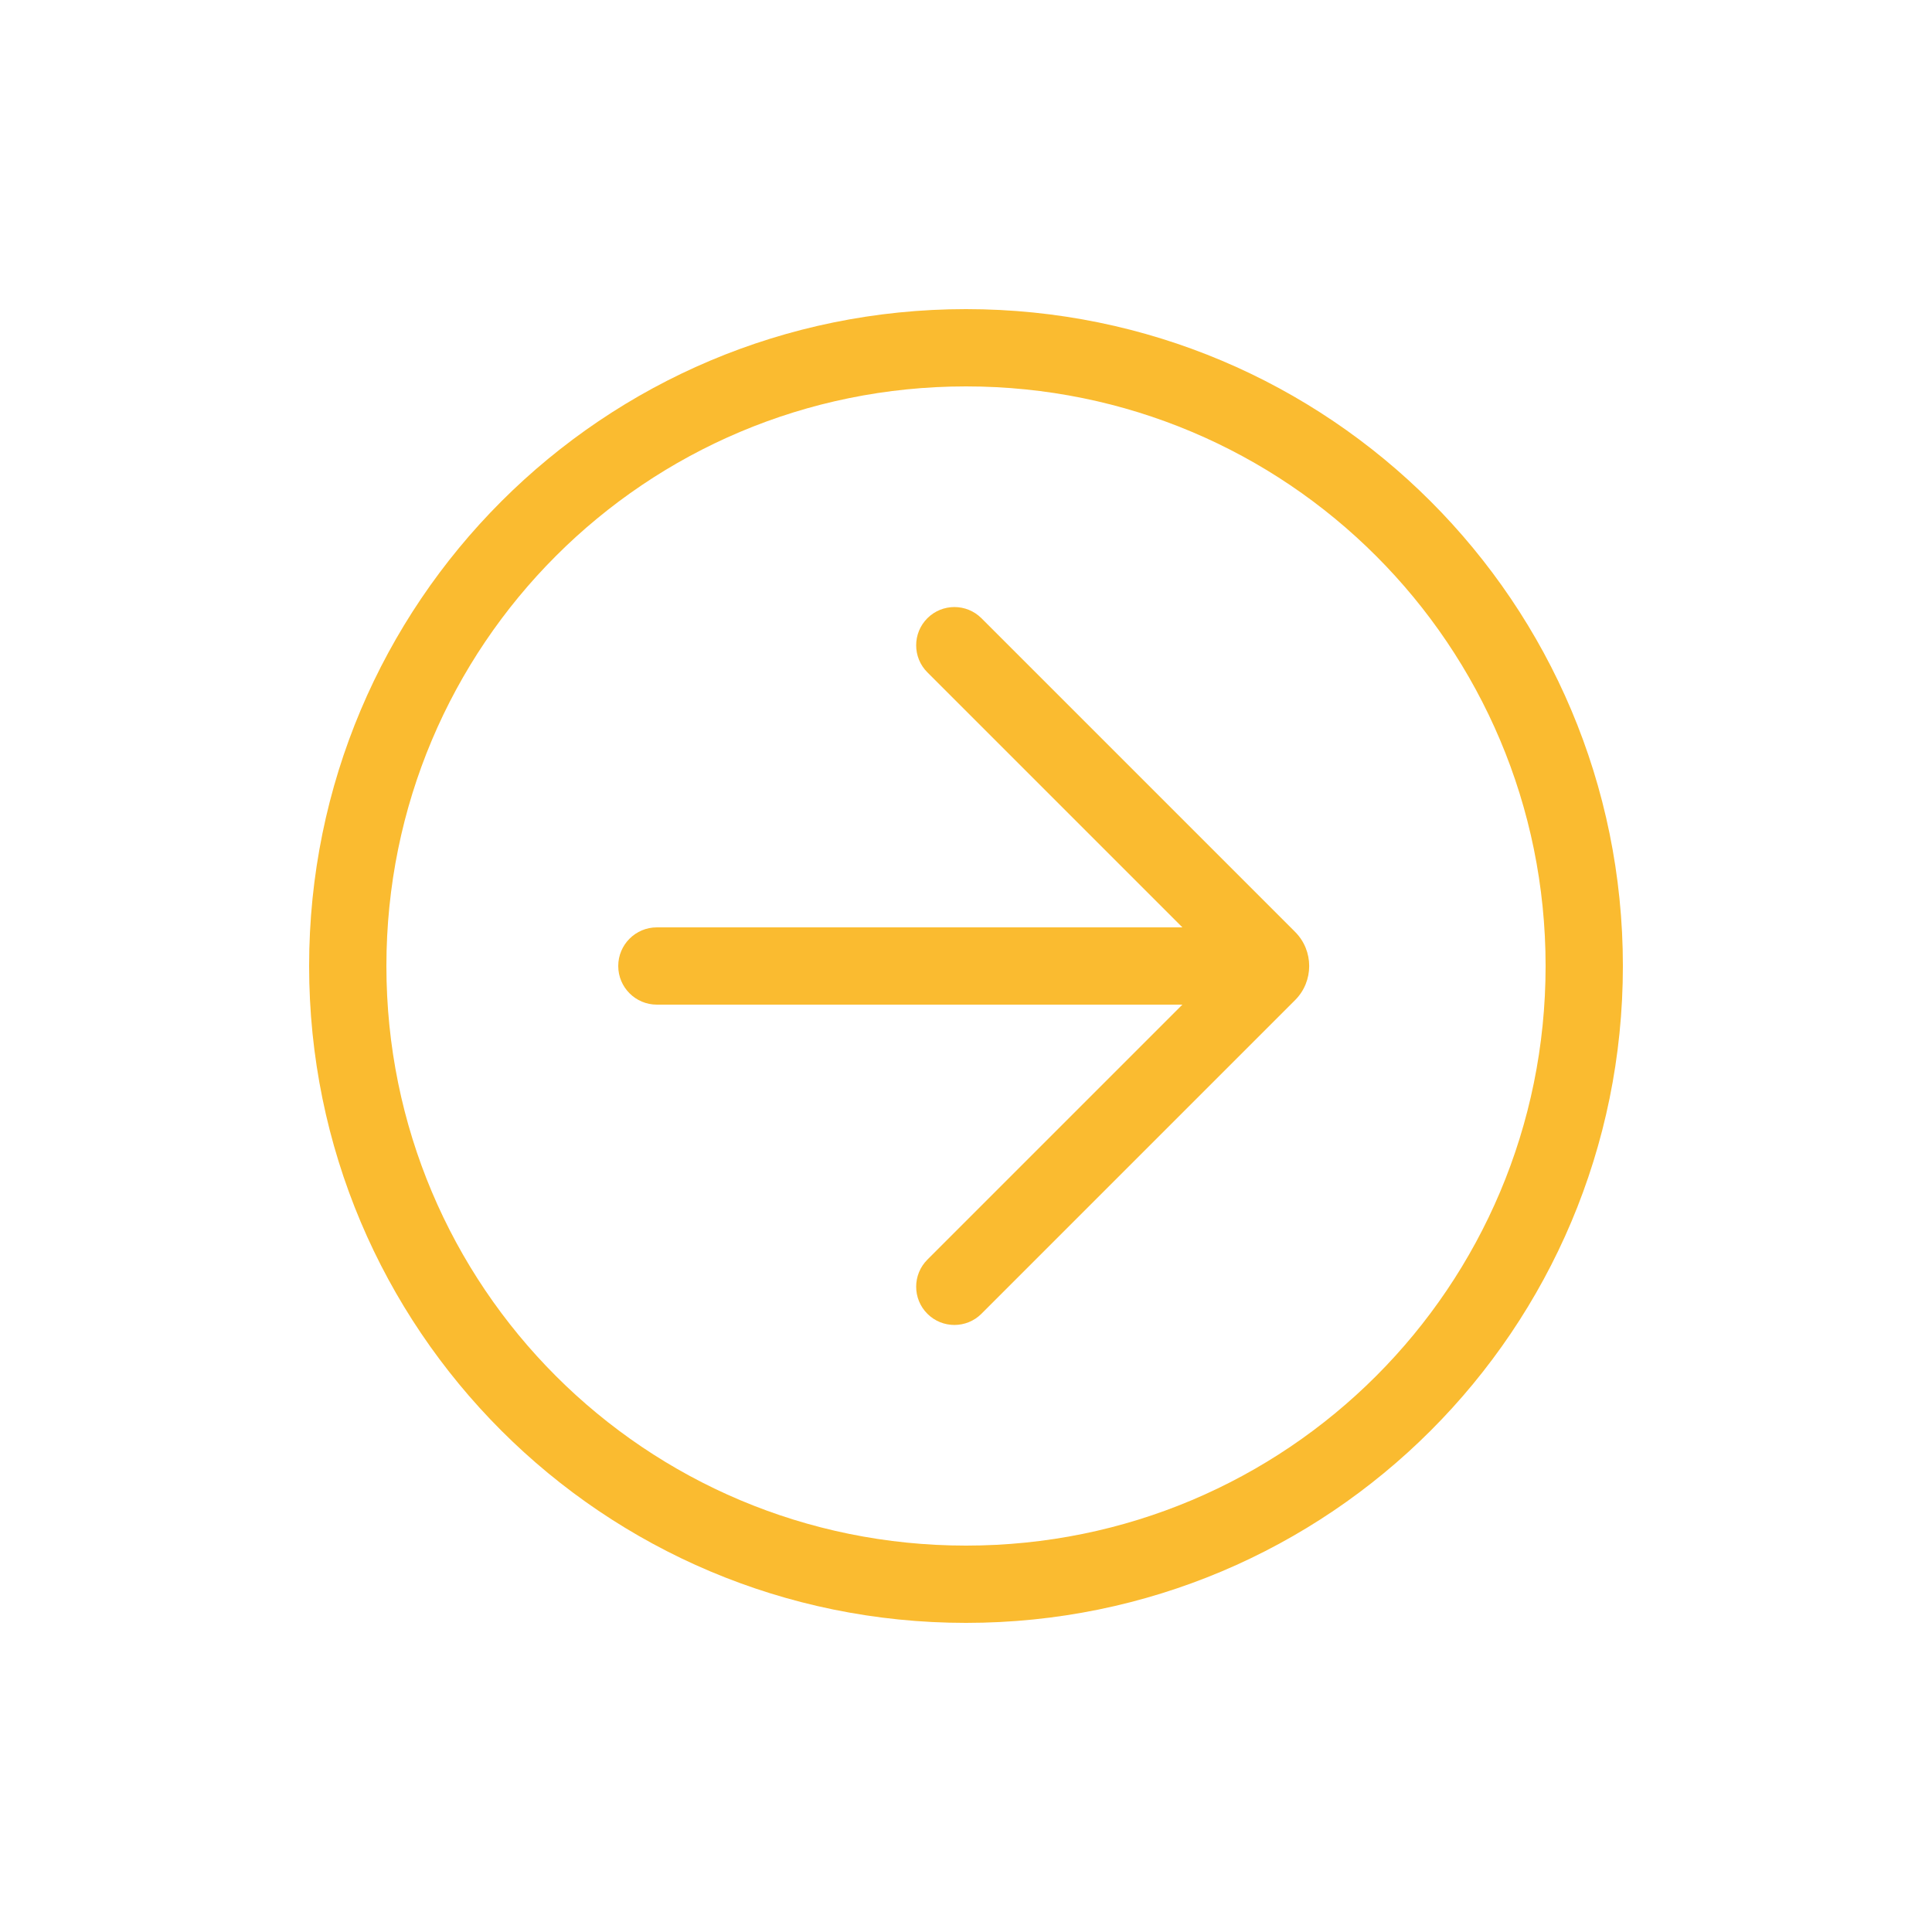 <svg width="40" height="40" viewBox="0 0 40 40" fill="none" xmlns="http://www.w3.org/2000/svg">
<path d="M6.4 20C6.4 12.48 12.48 6.4 20 6.4C27.52 6.4 33.6 12.48 33.6 20C33.6 27.52 27.52 33.6 20 33.6C12.48 33.6 6.4 27.52 6.4 20ZM32 20C32 13.36 26.64 8 20 8C13.36 8 8 13.36 8 20C8 26.64 13.36 32 20 32C26.64 32 32 26.64 32 20Z" fill="#FABB30"/>
<path d="M19.2 27.2C18.891 26.891 18.891 26.389 19.2 26.08L24.573 20.707C24.963 20.317 24.963 19.683 24.573 19.293L19.2 13.92C18.891 13.611 18.891 13.109 19.2 12.8C19.509 12.491 20.011 12.491 20.32 12.8L26.813 19.293C27.203 19.683 27.203 20.317 26.813 20.707L20.32 27.2C20.011 27.509 19.509 27.509 19.2 27.2Z" fill="#FABB30"/>
<path d="M25.6 19.2C26.042 19.2 26.4 19.558 26.4 20C26.4 20.442 26.042 20.8 25.6 20.8H13.6C13.158 20.8 12.8 20.442 12.8 20C12.8 19.558 13.158 19.2 13.6 19.2H25.6Z" fill="#FABB30"/>
</svg>
